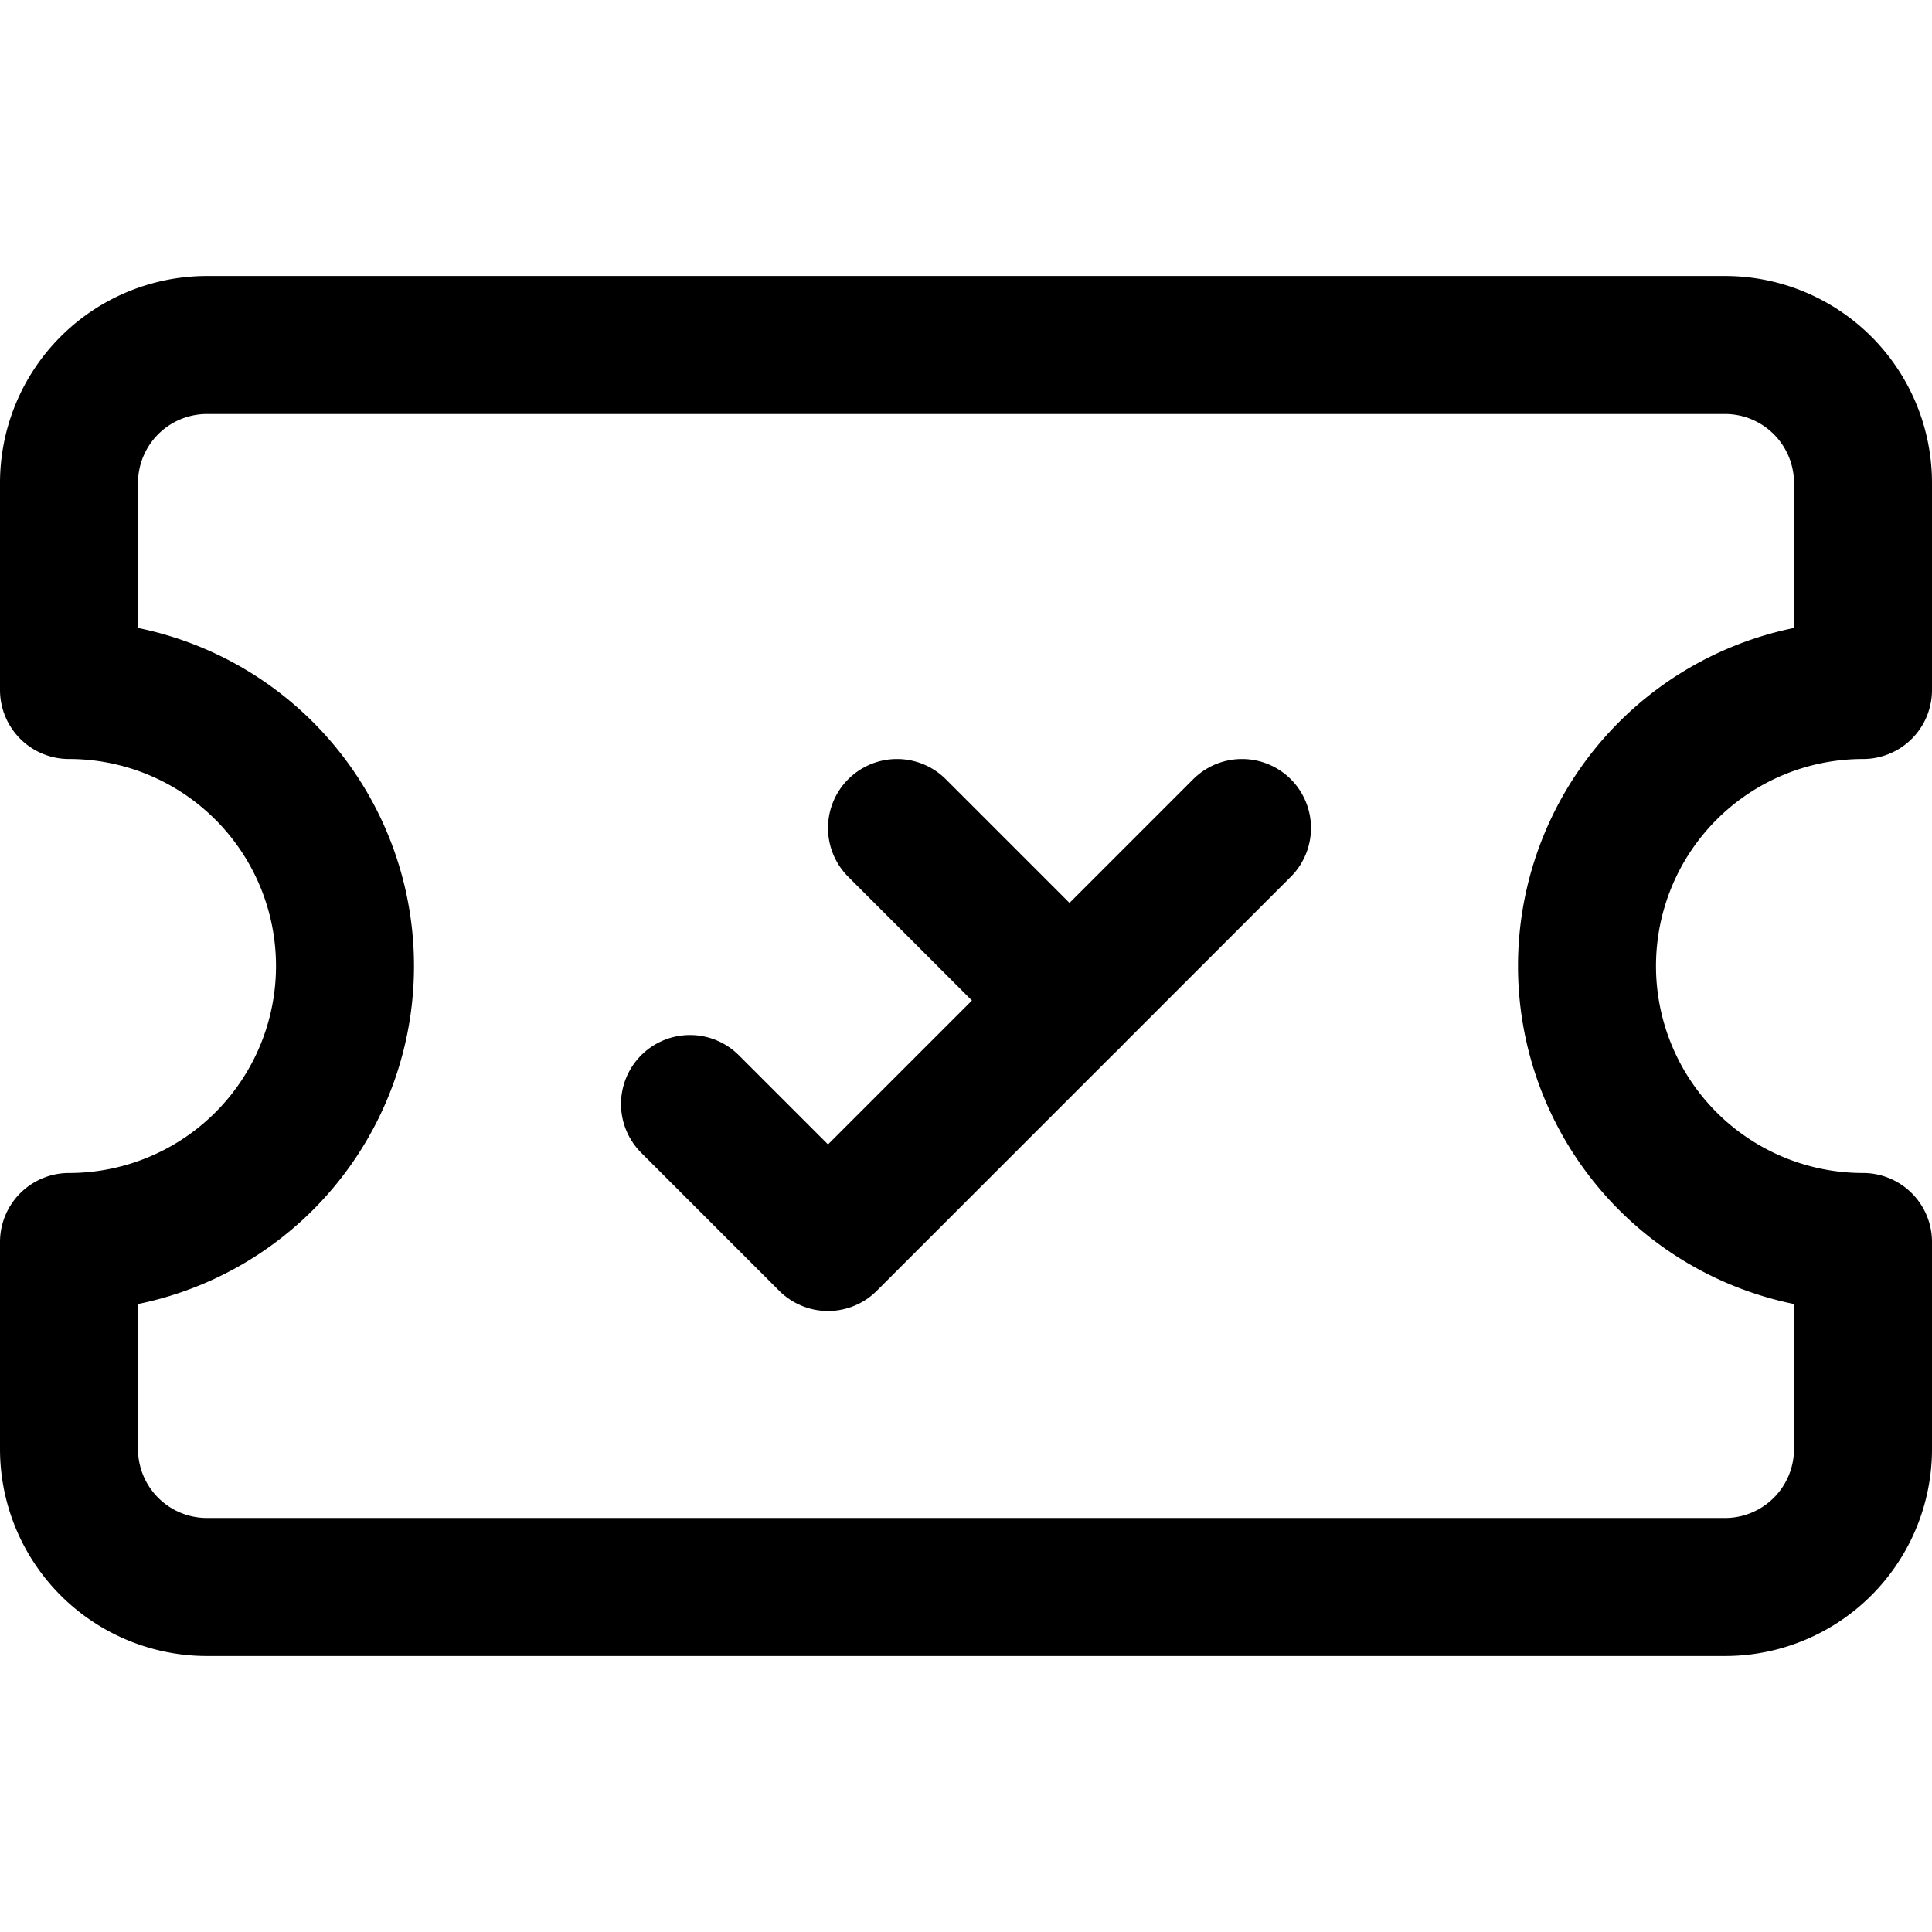 <svg xmlns="http://www.w3.org/2000/svg" viewBox="0 0 14 14">
  
<g transform="matrix(1,0,0,1,0,0)"><g>
    <path d="M11.5,7a2,2,0,0,1,2-2V3.5a1,1,0,0,0-1-1H1.5a1,1,0,0,0-1,1V5a2,2,0,0,1,0,4v1.5a1,1,0,0,0,1,1h11a1,1,0,0,0,1-1V9A2,2,0,0,1,11.5,7Z" style="fill: none;stroke: #000000;stroke-linecap: round;stroke-linejoin: round"></path>
    <polyline points="5 8 6 9 9 6" style="fill: none;stroke: #000000;stroke-linecap: round;stroke-linejoin: round"></polyline>
    <line x1="6.5" y1="6" x2="7.75" y2="7.25" style="fill: none;stroke: #000000;stroke-linecap: round;stroke-linejoin: round"></line>
  </g></g></svg>